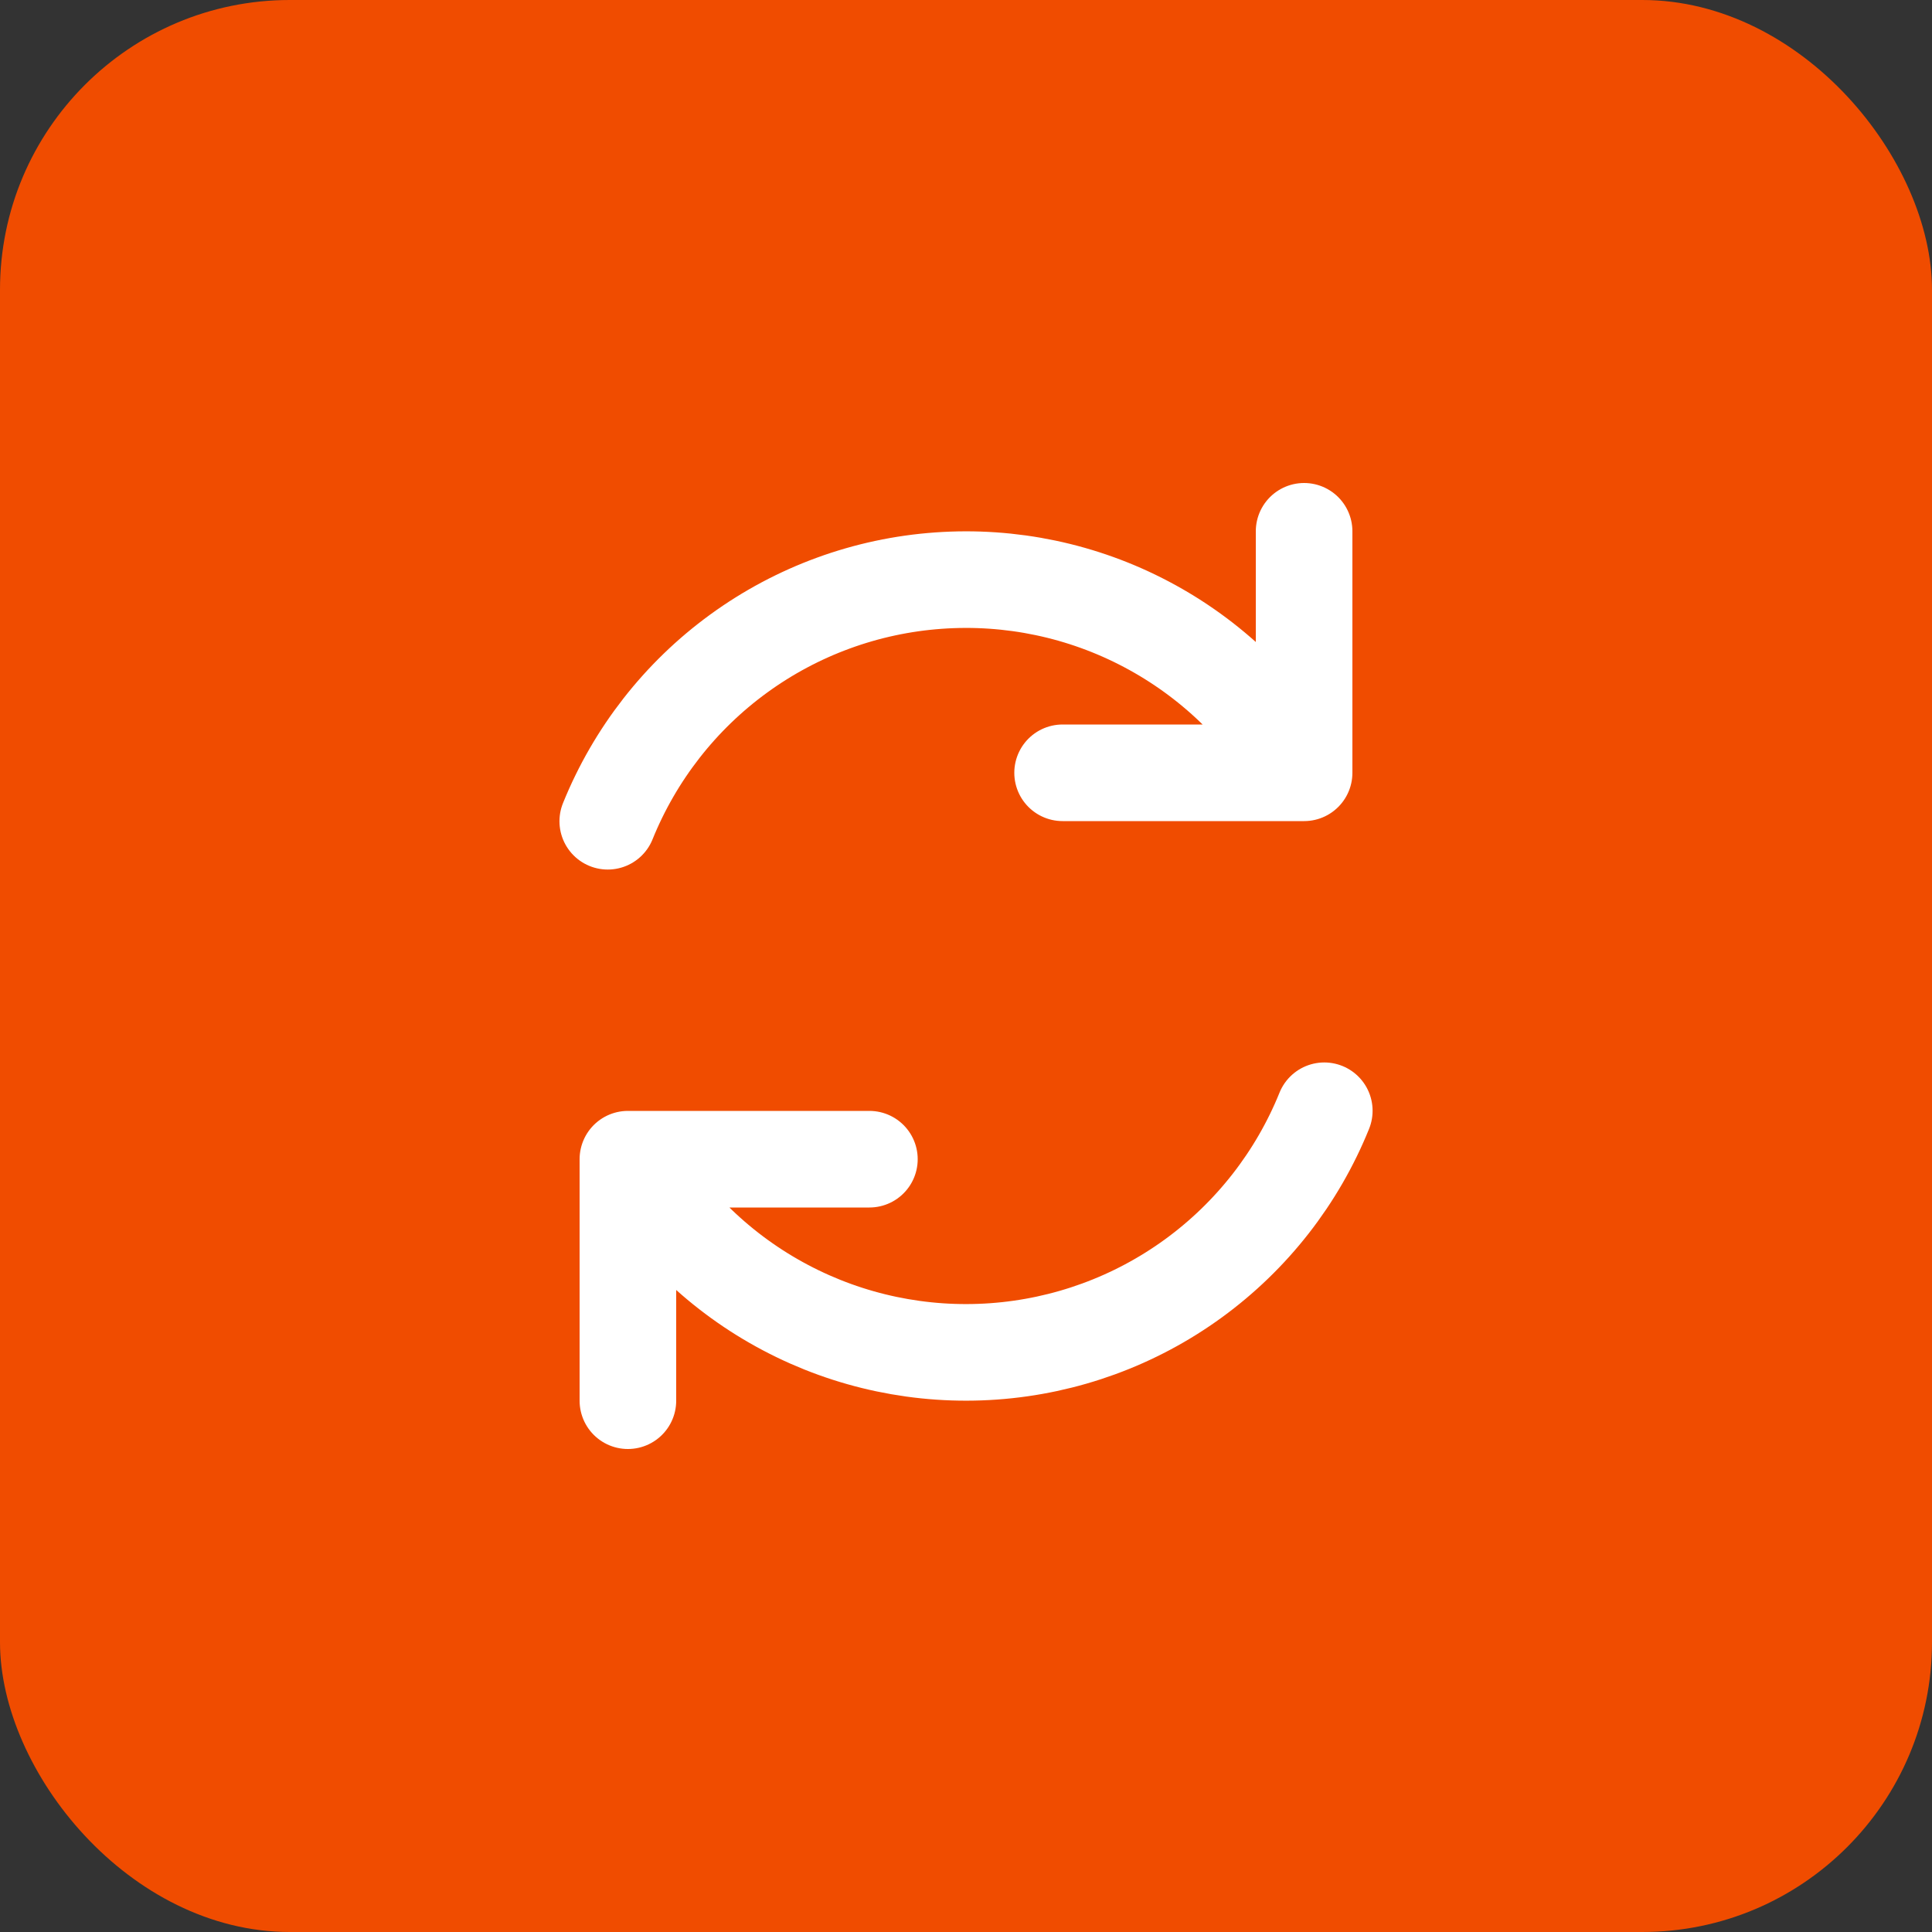 <?xml version="1.0" encoding="UTF-8"?> <svg xmlns="http://www.w3.org/2000/svg" width="40" height="40" viewBox="0 0 40 40" fill="none"><rect x="0" y="0" width="40" height="40" fill="#333333" stroke="none"/><rect width="40" height="40" rx="6" fill="#F04C00"></rect><path d="M18 24H13V29M22 16H27V11M12.583 17.003C13.144 15.616 14.082 14.413 15.293 13.532C16.503 12.651 17.937 12.127 19.43 12.021C20.923 11.914 22.415 12.227 23.738 12.927C25.061 13.626 26.161 14.682 26.914 15.976M27.418 22.997C26.857 24.385 25.918 25.587 24.708 26.468C23.498 27.349 22.065 27.872 20.572 27.979C19.079 28.086 17.586 27.773 16.263 27.073C14.939 26.374 13.839 25.317 13.086 24.024" stroke="white" stroke-width="2" stroke-linecap="round" stroke-linejoin="round"></path></svg> 